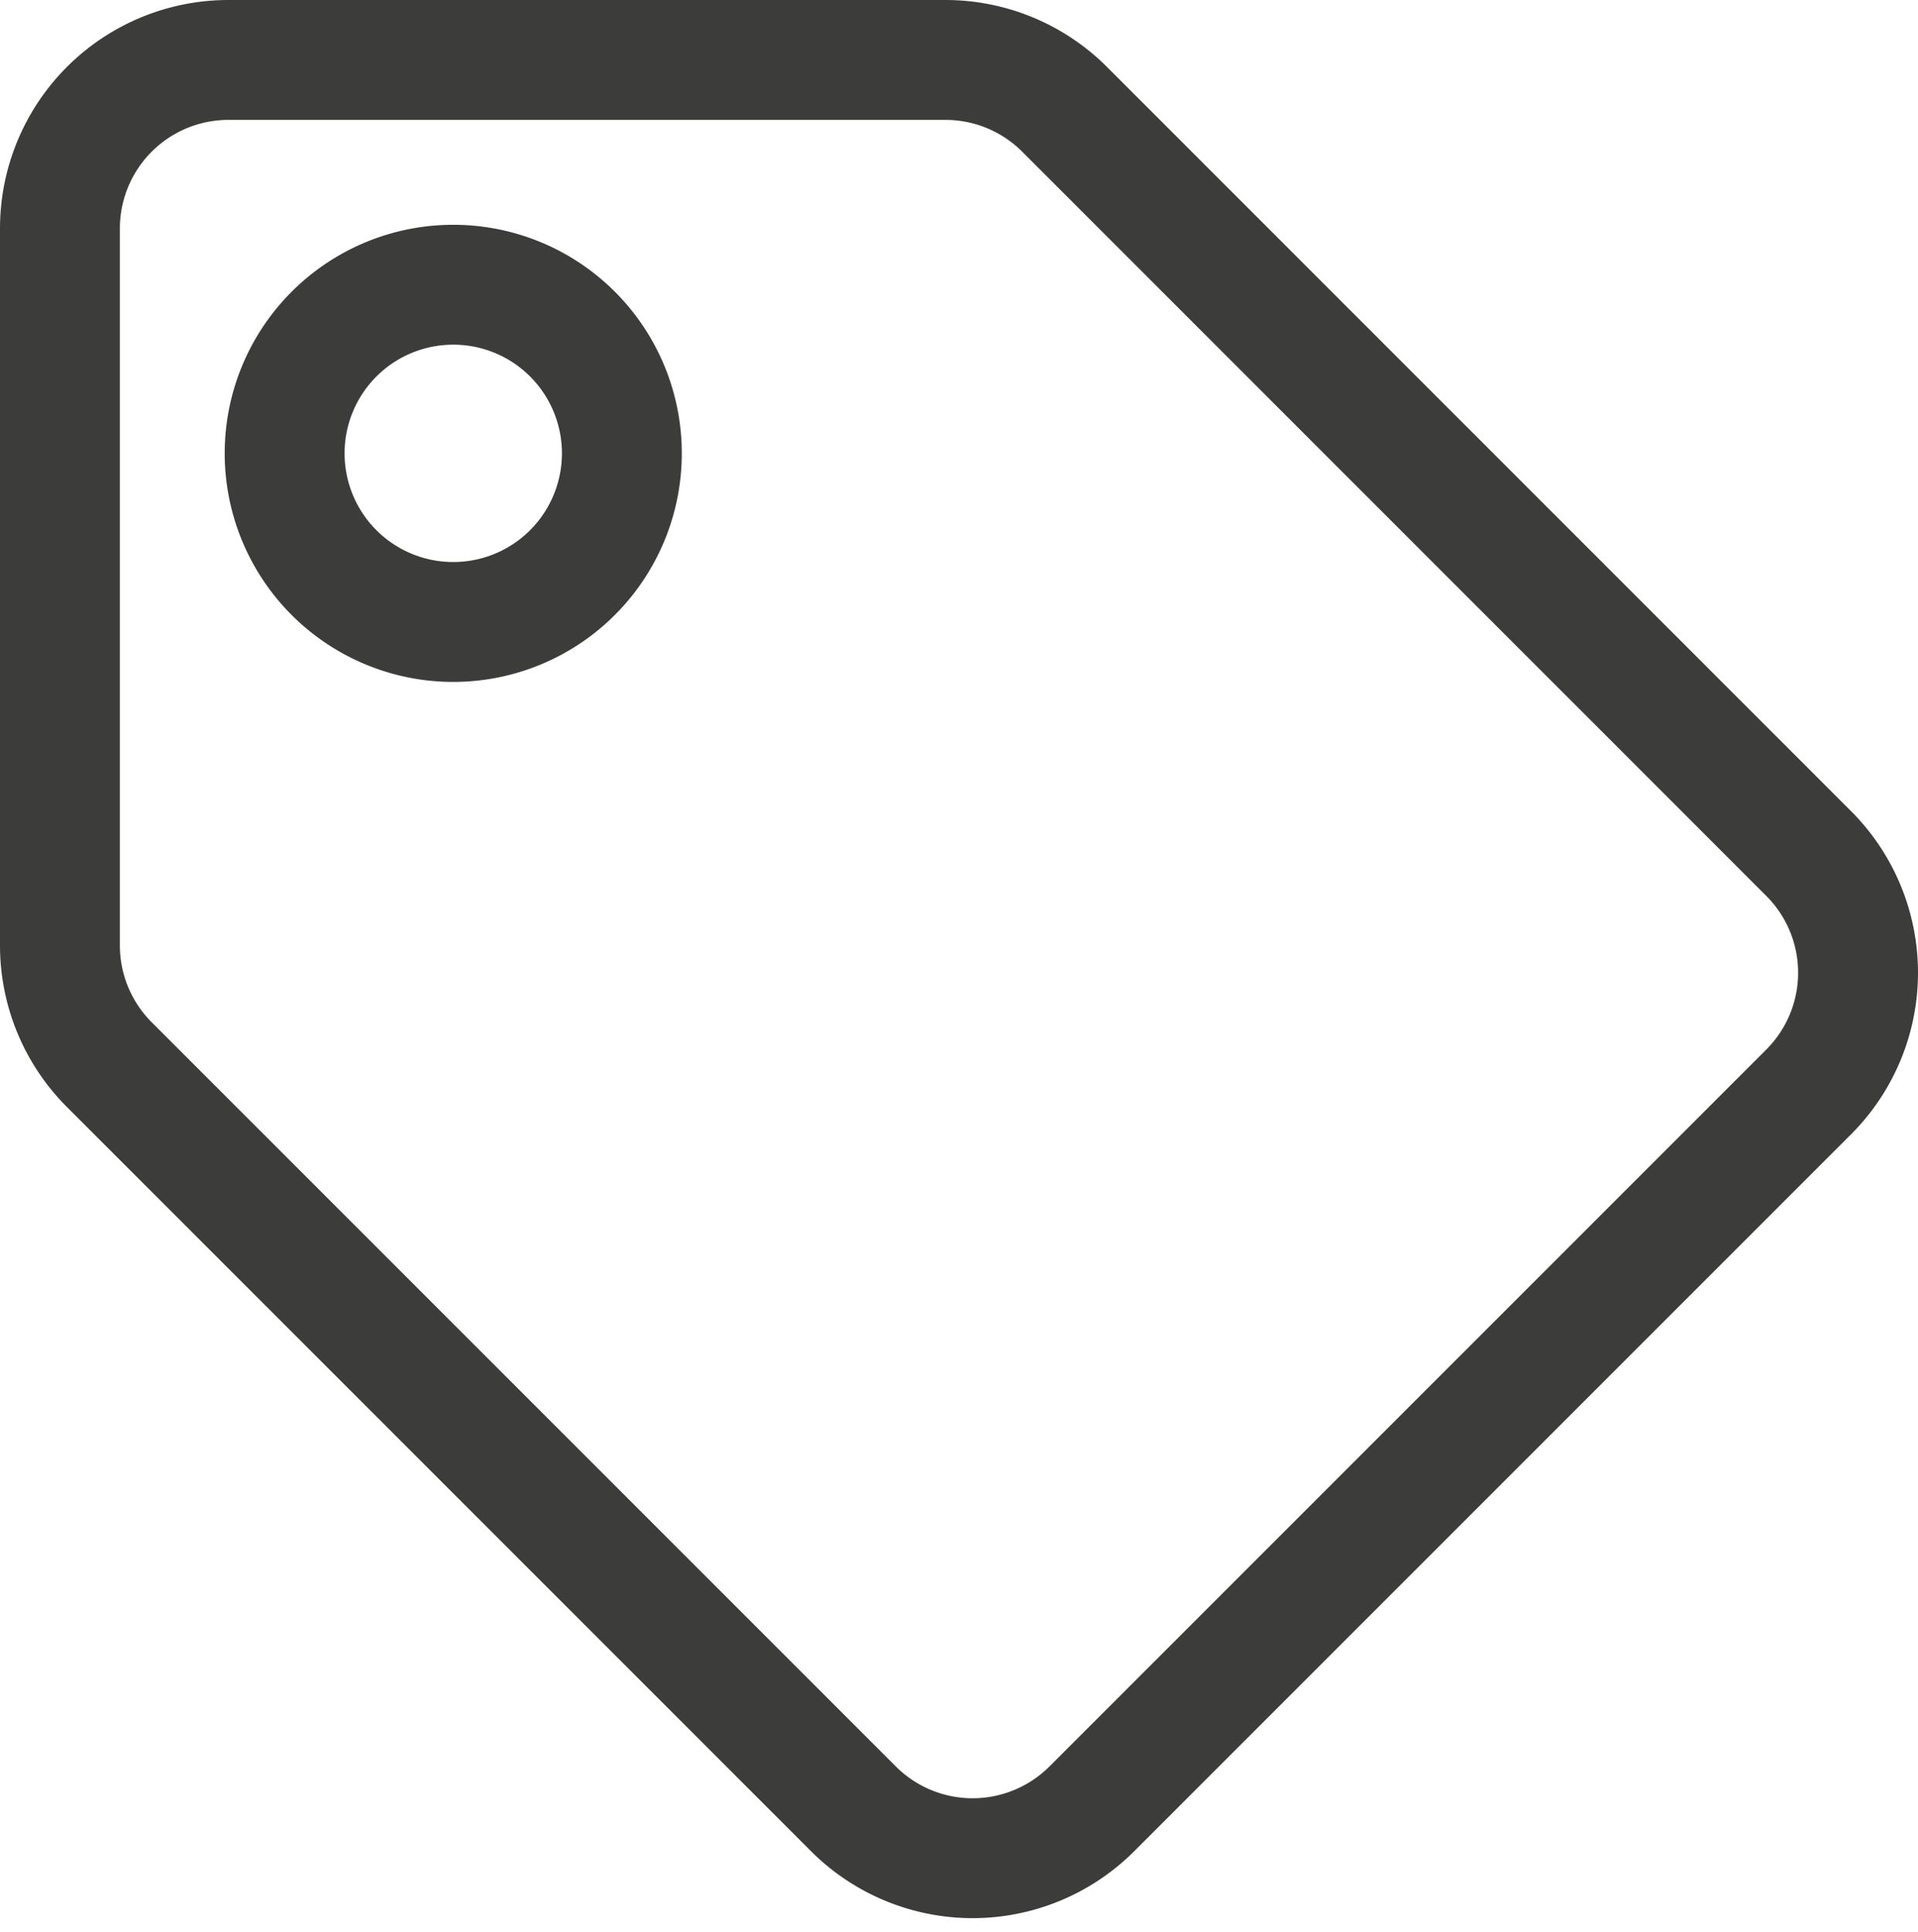 <svg xmlns="http://www.w3.org/2000/svg" width="32" height="32.231" viewBox="0 0 32 32.231"><path fill="none" stroke="#3c3c3b" stroke-width="2" d="M1 15.773V3.813A2.812 2.812 0 013.813 1h11.96a2.812 2.812 0 011.989.824l12.414 12.415a2.812 2.812 0 010 3.977l-11.96 11.96a2.813 2.813 0 01-3.977 0L1.824 17.761A2.812 2.812 0 011 15.773zM7.563 4.75a2.813 2.813 0 102.812 2.813A2.812 2.812 0 007.563 4.75z" data-name="Icon awesome-tag"/></svg>